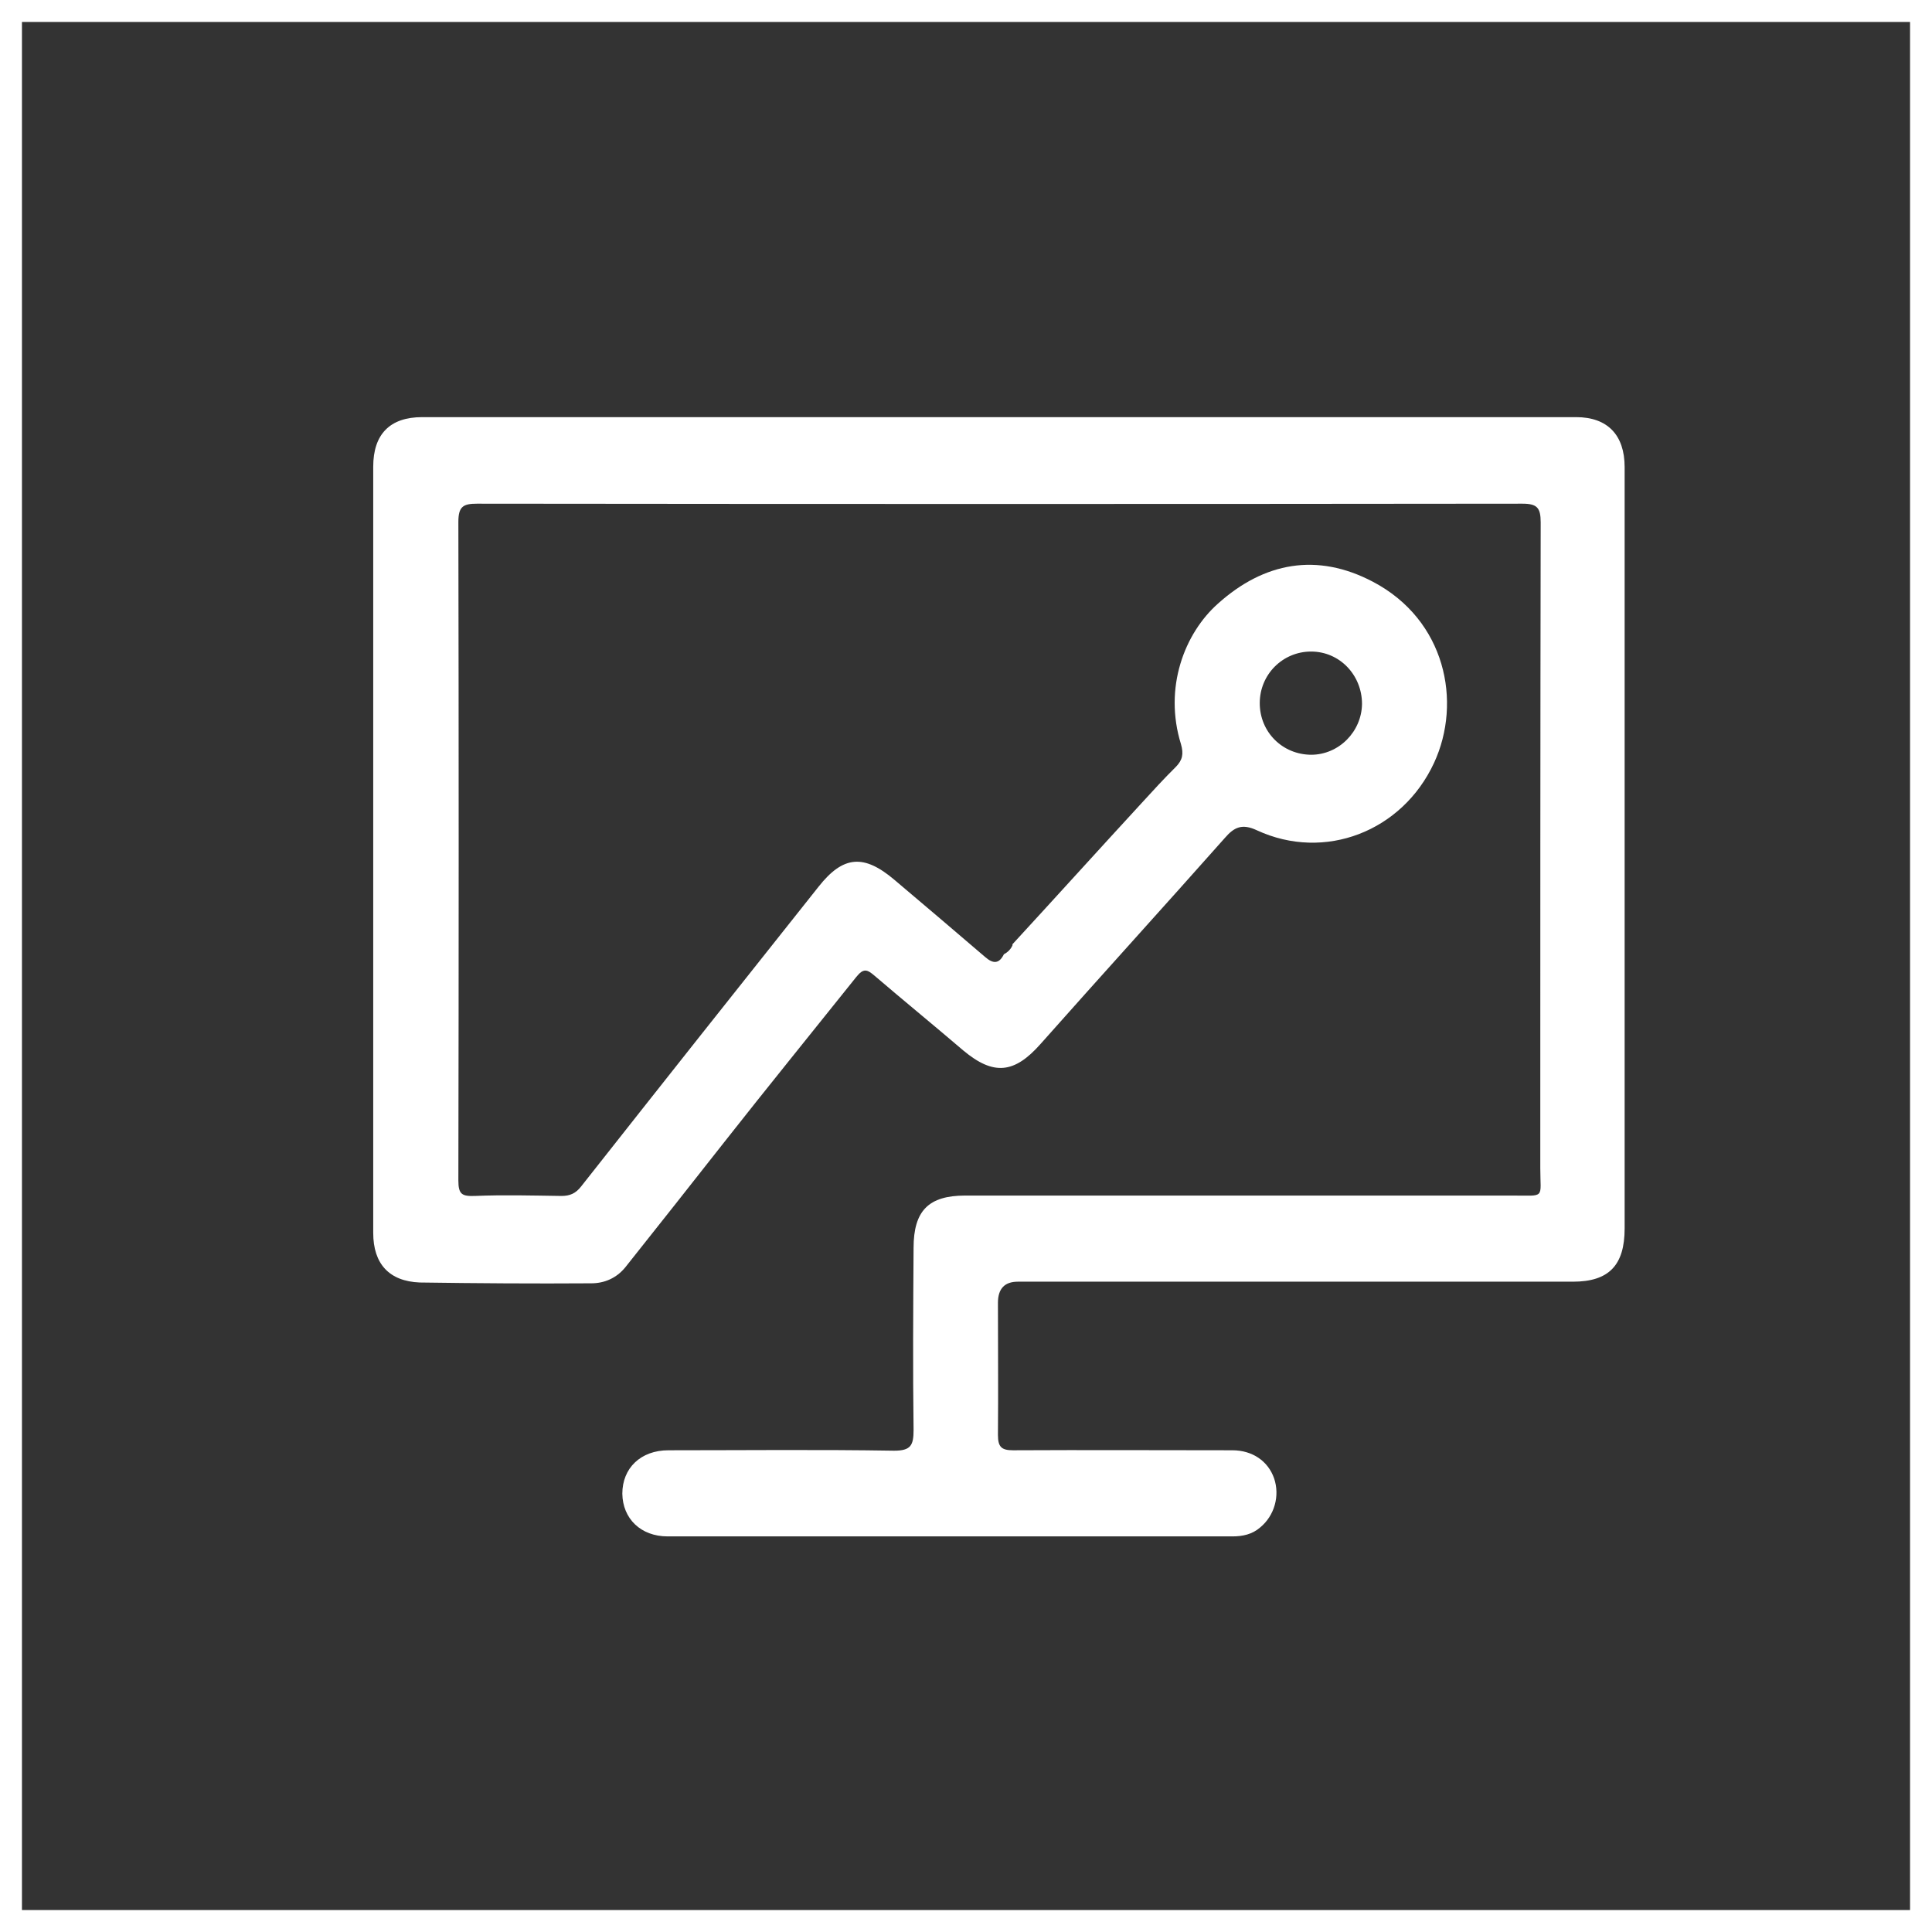 <?xml version="1.0" encoding="UTF-8"?> <svg xmlns="http://www.w3.org/2000/svg" width="88" height="88" viewBox="0 0 88 88" fill="none"><rect x="0" y="0" width="88" height="88" fill="#333333" stroke="none"/><rect x="0.5" y="0.5" width="87" height="87" stroke="white"></rect><path d="M46.107 43.02C48.083 40.873 50.04 38.708 52.016 36.561C52.523 36.006 53.031 35.451 53.556 34.933C53.864 34.618 53.919 34.341 53.792 33.897C52.994 31.324 53.955 28.845 55.477 27.494C57.58 25.606 59.99 25.162 62.528 26.495C65.844 28.234 66.605 31.972 65.319 34.748C63.869 37.875 60.334 39.245 57.253 37.82C56.583 37.505 56.22 37.672 55.803 38.153C53.012 41.299 50.185 44.407 47.394 47.553C46.198 48.904 45.255 48.997 43.878 47.849C42.537 46.702 41.177 45.592 39.836 44.444C39.492 44.148 39.329 44.093 39.002 44.5C36.991 47.017 34.961 49.515 32.967 52.05C31.481 53.938 29.995 55.825 28.491 57.713C28.074 58.231 27.512 58.453 26.932 58.453C24.322 58.471 21.73 58.453 19.12 58.416C17.725 58.36 17 57.565 17 56.158C17 44.519 17 32.897 17 21.258C17 19.777 17.761 19 19.229 19C36.755 19 54.263 19 71.789 19C73.221 19 74 19.814 74 21.276C74 32.842 74 44.407 74 55.955C74 57.639 73.275 58.379 71.644 58.379C63.216 58.379 54.789 58.379 46.361 58.379C45.757 58.379 45.455 58.7 45.455 59.341C45.455 61.34 45.473 63.357 45.455 65.355C45.455 65.91 45.618 66.058 46.143 66.058C49.478 66.04 52.795 66.058 56.13 66.058C57.054 66.058 57.761 66.558 58.033 67.335C58.305 68.131 58.051 69.038 57.398 69.574C57.036 69.889 56.601 69.981 56.13 69.981C47.557 69.981 38.984 69.981 30.412 69.981C29.179 69.981 28.364 69.167 28.346 68.038C28.346 66.873 29.179 66.058 30.448 66.058C33.873 66.058 37.299 66.021 40.724 66.077C41.486 66.077 41.612 65.836 41.612 65.133C41.576 62.376 41.594 59.6 41.612 56.843C41.612 55.14 42.301 54.456 43.968 54.456C52.269 54.456 60.588 54.456 68.889 54.456C70.411 54.456 70.158 54.622 70.158 53.197C70.158 43.39 70.158 33.6 70.176 23.793C70.176 23.127 70.013 22.942 69.342 22.942C53.465 22.96 37.589 22.96 21.73 22.942C21.096 22.942 20.878 23.071 20.878 23.774C20.897 33.767 20.897 43.76 20.878 53.771C20.878 54.4 21.042 54.493 21.622 54.474C22.945 54.419 24.25 54.456 25.573 54.474C25.953 54.474 26.225 54.363 26.479 54.03C30.067 49.478 33.674 44.926 37.281 40.392C38.404 38.967 39.347 38.893 40.742 40.077C42.12 41.243 43.497 42.409 44.875 43.593C45.237 43.908 45.509 43.908 45.727 43.464C45.908 43.371 46.053 43.223 46.125 43.038L46.107 43.02ZM59.718 34.378C60.987 34.378 62.02 33.323 62.038 32.065C62.038 30.751 61.023 29.677 59.718 29.677C58.431 29.677 57.38 30.714 57.38 32.028C57.38 33.341 58.413 34.378 59.736 34.378H59.718Z" fill="white"></path><path d="M44.107 43.02C44.017 43.205 43.89 43.353 43.708 43.445C43.708 43.149 43.817 43.001 44.107 43.02Z" fill="white"></path></svg> 